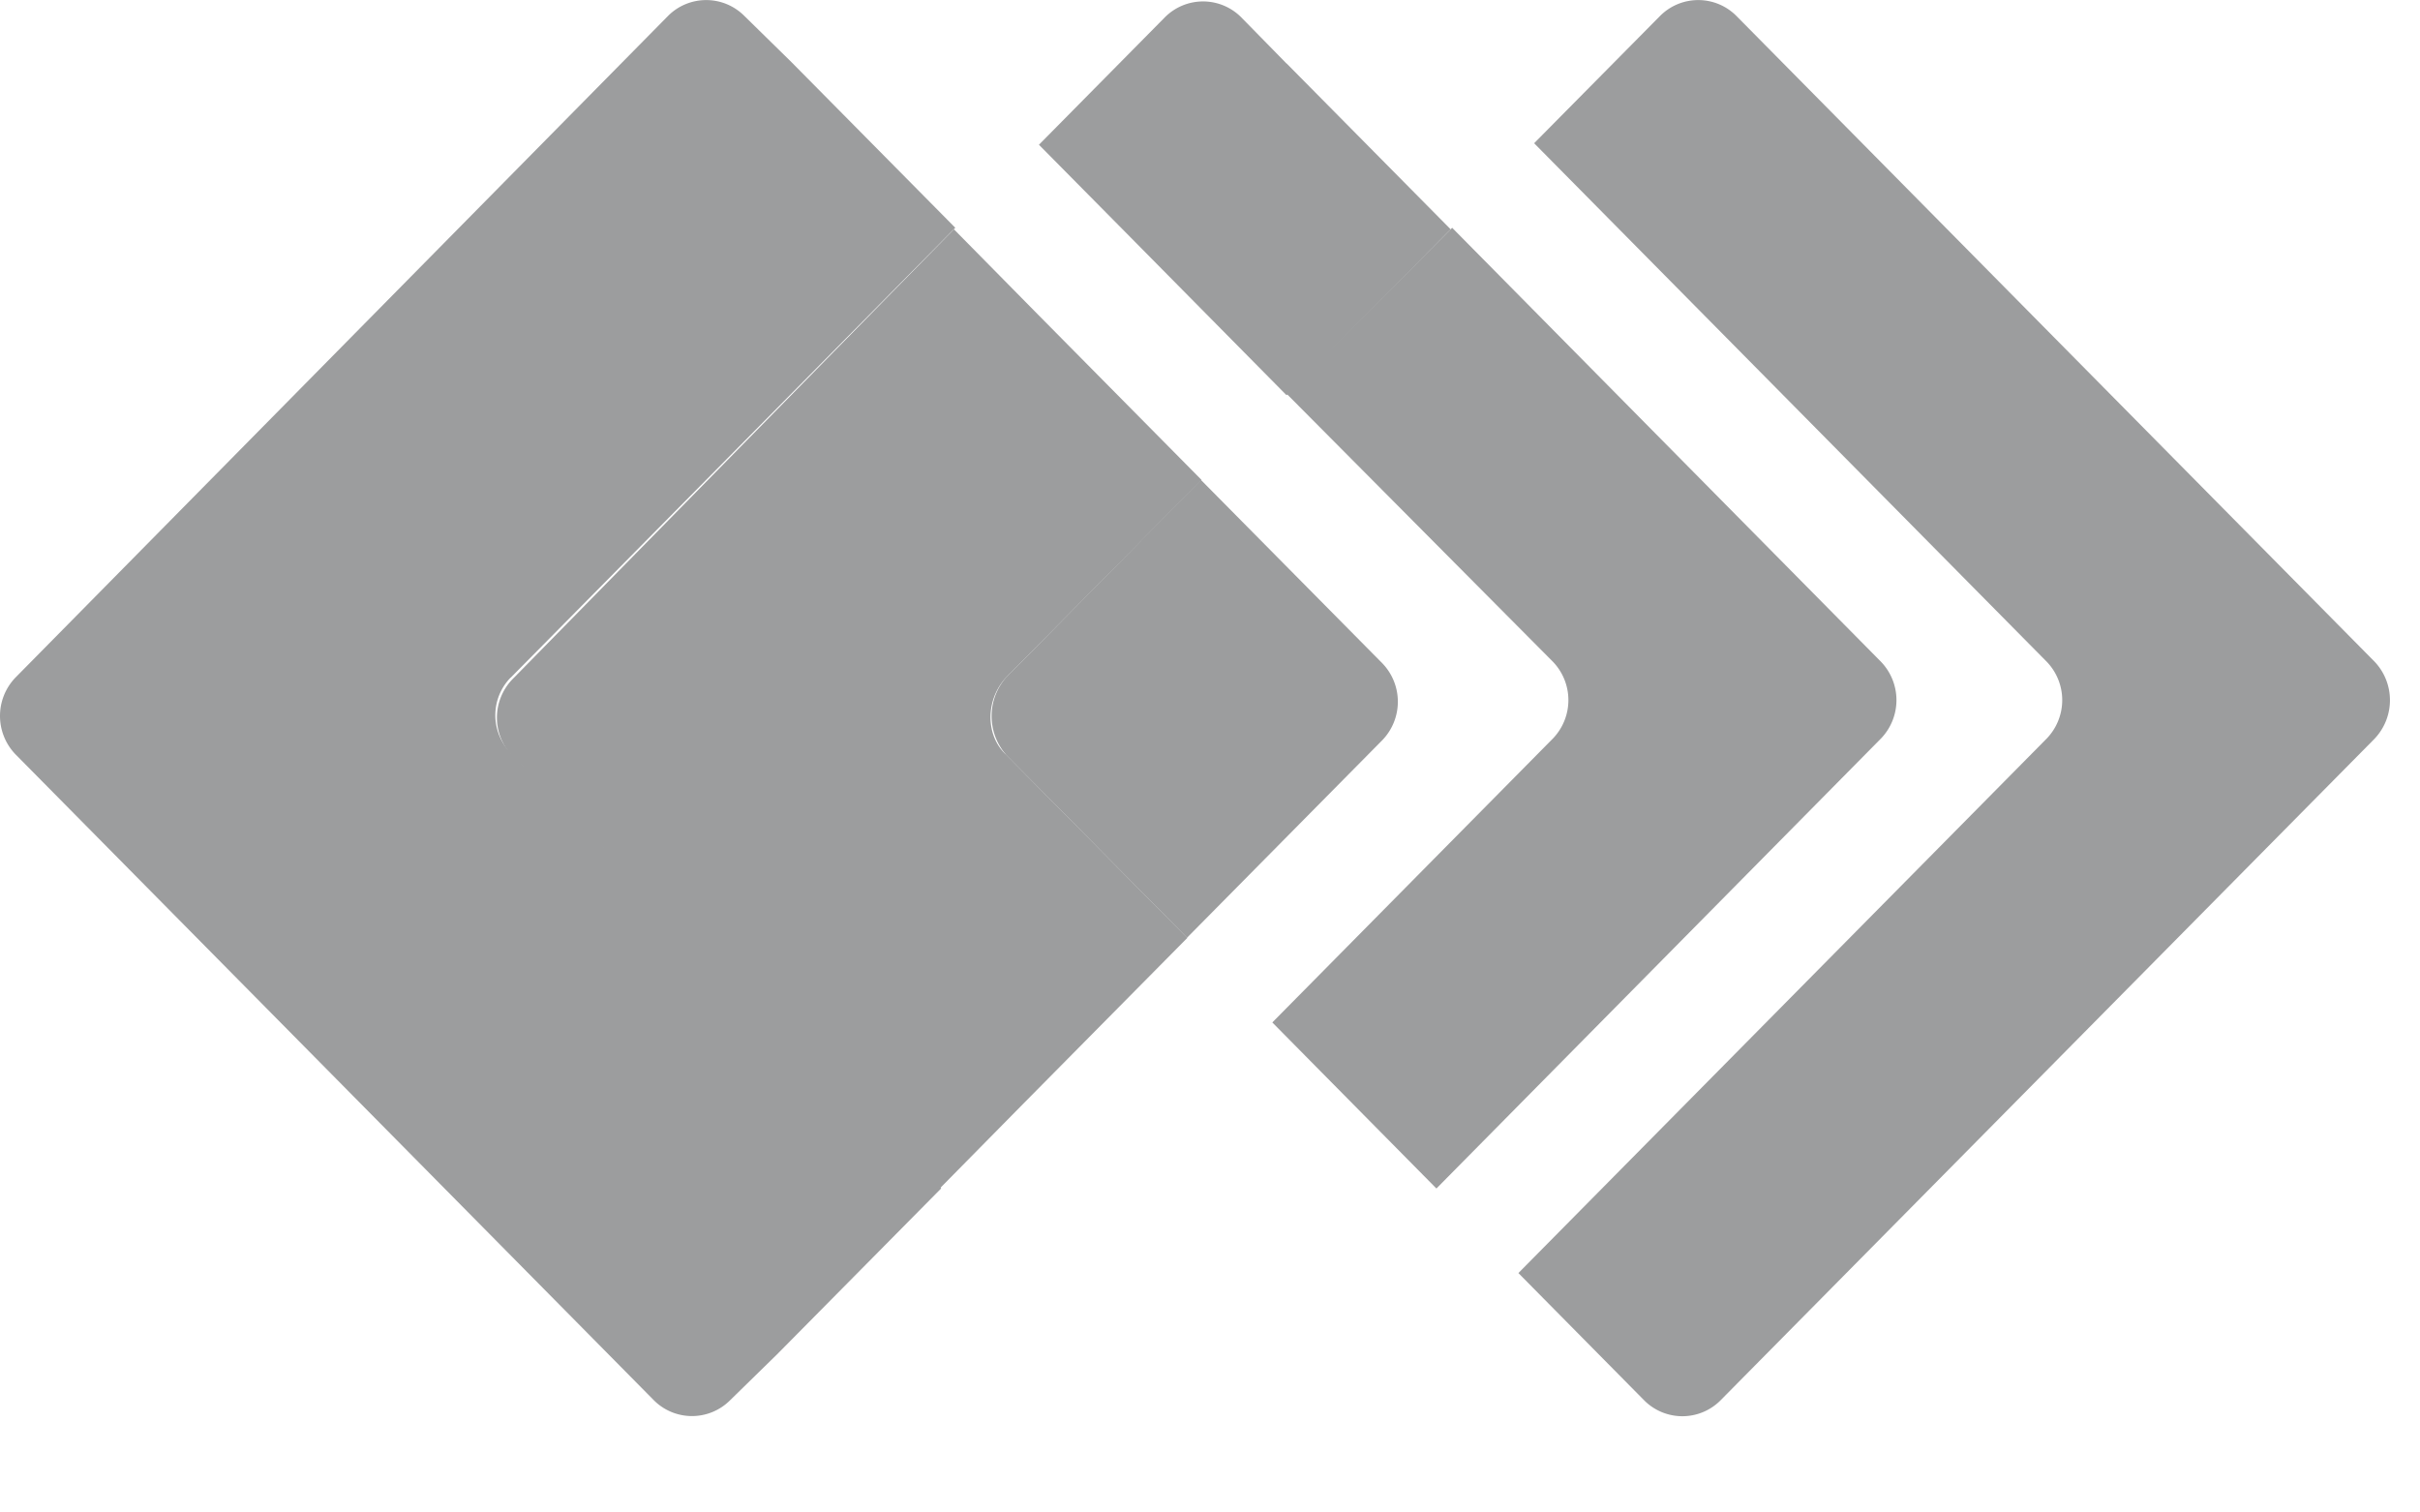 <svg width="16" height="10" viewBox="0 0 16 10" fill="none" xmlns="http://www.w3.org/2000/svg"><path d="M15.701 4.376L11.478.103a.356.356 0 00-.5 0l-.835.844 3.39 3.429a.366.366 0 010 .506l-3.494 3.535.834.844a.356.356 0 00.5 0l4.318-4.368a.37.37 0 00.01-.517zM8.506.42L8.204.112a.356.356 0 00-.5 0l-.835.845.553.559 1.084 1.097 1.085-1.097L8.506.419z" fill="#9C9D9E"/><path d="M10.268 4.376a.366.366 0 010 .506L8.412 6.76l1.085 1.098 2.94-2.976a.366.366 0 000-.506l-2.836-2.87-1.095 1.097 1.762 1.773zm-6.892.105l2.94-2.975L5.232.41 4.919.103a.356.356 0 00-.5 0L.102 4.48a.366.366 0 000 .507L4.325 9.26a.356.356 0 00.5 0l.313-.306 1.085-1.097-2.837-2.87a.356.356 0 01-.01-.507z" fill="#9C9D9E"/><path d="M6.65 4.481l1.294-1.308-1.085-1.097-.552-.56-2.92 2.976a.366.366 0 000 .506l2.826 2.86.552-.56L7.85 6.201l-1.2-1.213c-.135-.127-.135-.359 0-.507z" fill="#9C9D9E"/><path d="M6.649 4.988L7.848 6.2 9.14 4.893a.366.366 0 000-.507l-1.2-1.213-1.29 1.308a.389.389 0 000 .507z" fill="#9C9D9E"/></svg>